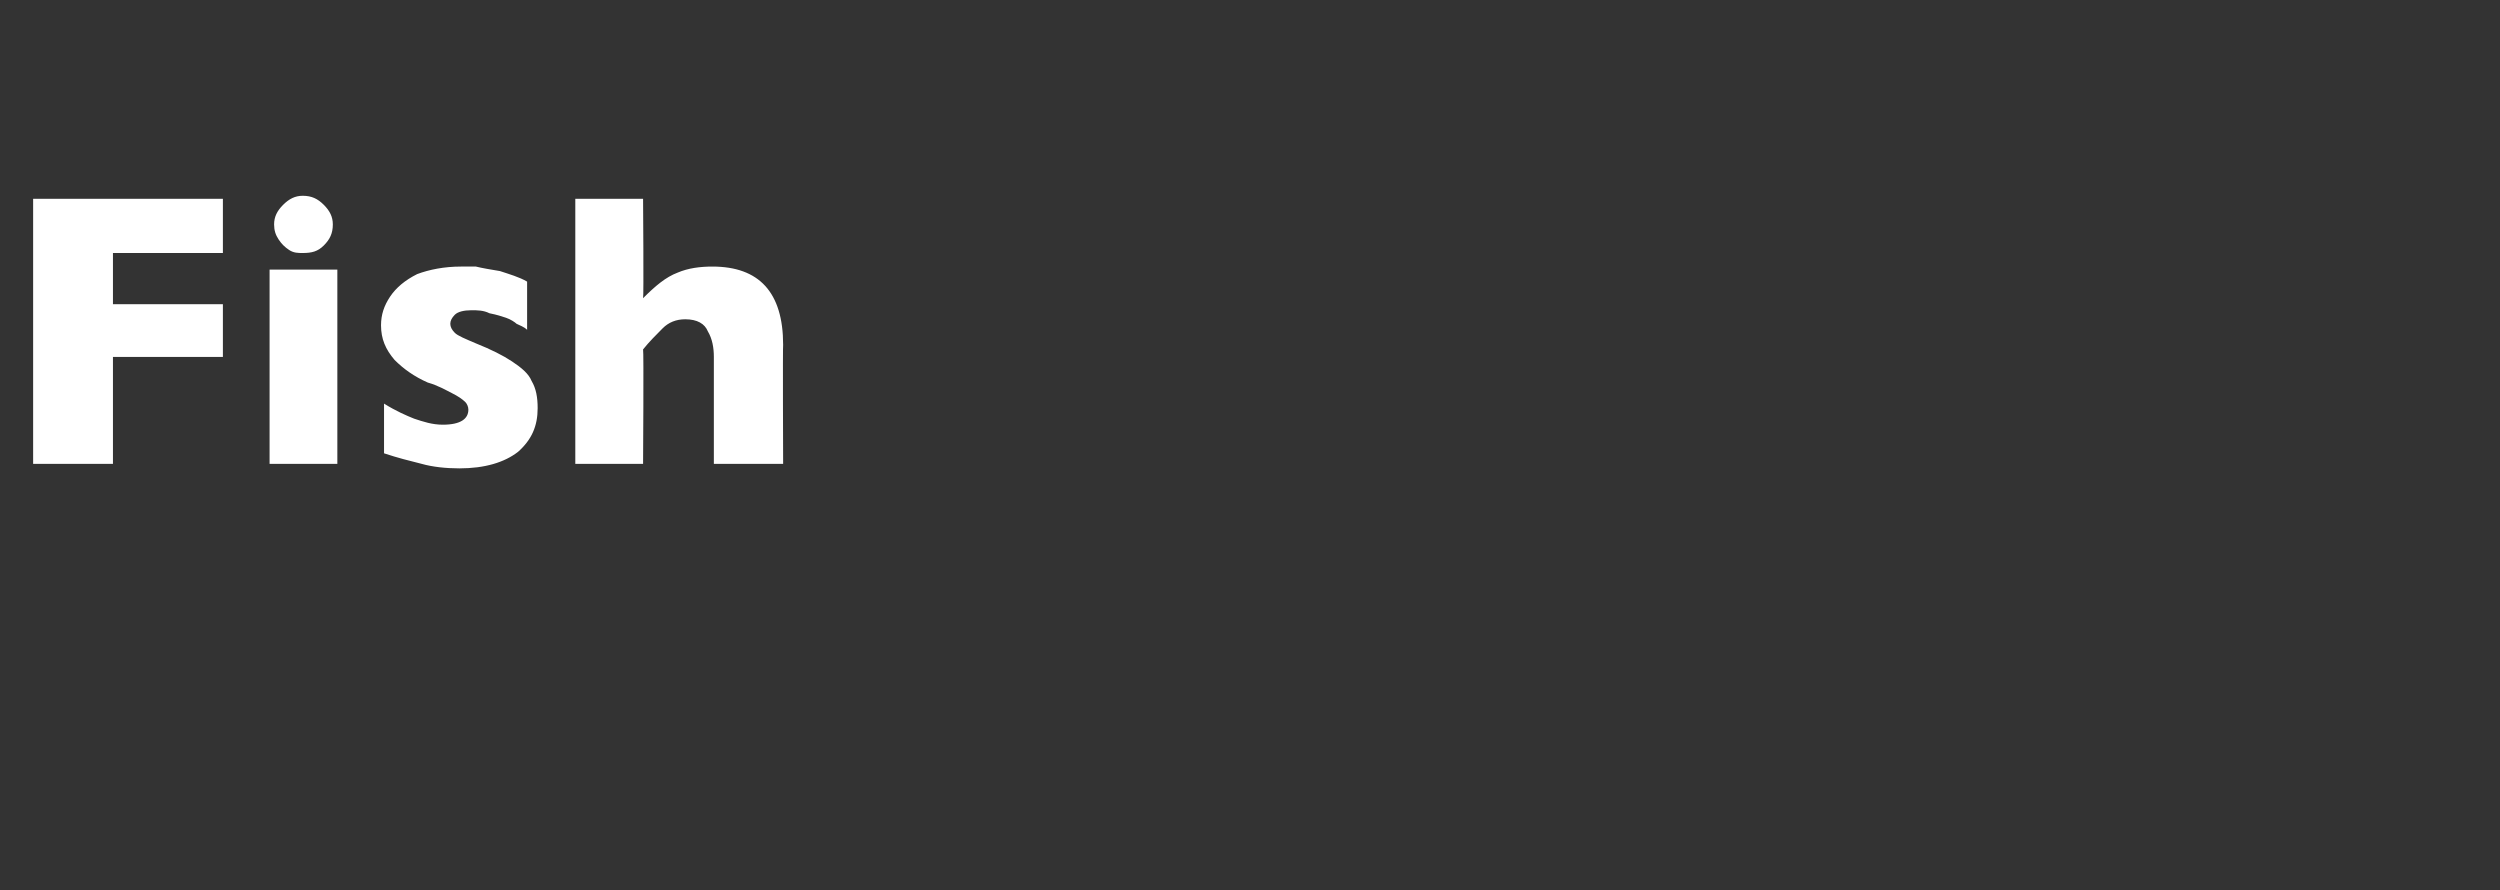 <?xml version="1.0" standalone="no"?><!DOCTYPE svg PUBLIC "-//W3C//DTD SVG 1.1//EN" "http://www.w3.org/Graphics/SVG/1.1/DTD/svg11.dtd"><svg xmlns="http://www.w3.org/2000/svg" version="1.1" width="166px" height="59.1px" viewBox="0 -13 166 59.1" style="top:-13px"><rect x="0" y="-13" width="166" height="59.1" fill="#333333" stroke="none"/>  <desc>Fish</desc>  <defs/>  <g id="Polygon144222">    <path d="M 14.8 10.7 L 7.5 10.7 L 7.5 17.8 L 2.2 17.8 L 2.2 0.2 L 14.8 0.2 L 14.8 3.8 L 7.5 3.8 L 7.5 7.2 L 14.8 7.2 L 14.8 10.7 Z M 22.1 1.9 C 22.1 2.5 21.9 2.9 21.5 3.3 C 21.1 3.7 20.7 3.8 20.1 3.8 C 19.8 3.8 19.5 3.8 19.2 3.6 C 18.9 3.4 18.7 3.2 18.5 2.9 C 18.3 2.6 18.2 2.3 18.2 1.9 C 18.2 1.4 18.4 1 18.8 0.6 C 19.2 0.2 19.6 0 20.1 0 C 20.7 0 21.1 0.2 21.5 0.6 C 21.9 1 22.1 1.4 22.1 1.9 Z M 22.4 17.8 L 17.9 17.8 L 17.9 4.9 L 22.4 4.9 L 22.4 17.8 Z M 35.7 14.1 C 35.7 15.3 35.3 16.2 34.4 17 C 33.5 17.7 32.2 18.1 30.5 18.1 C 29.6 18.1 28.7 18 28 17.8 C 27.2 17.6 26.4 17.4 25.5 17.1 C 25.5 17.1 25.5 13.8 25.5 13.8 C 26.3 14.3 27 14.6 27.5 14.8 C 28.1 15 28.7 15.2 29.4 15.2 C 30.6 15.2 31.1 14.8 31.1 14.2 C 31.1 14 31 13.8 30.9 13.7 C 30.7 13.5 30.4 13.3 30 13.1 C 29.6 12.9 29.1 12.6 28.4 12.4 C 27.5 12 26.8 11.5 26.2 10.9 C 25.6 10.2 25.3 9.5 25.3 8.6 C 25.3 7.9 25.5 7.3 25.9 6.7 C 26.3 6.1 26.9 5.6 27.7 5.2 C 28.5 4.9 29.5 4.7 30.6 4.7 C 30.9 4.7 31.2 4.7 31.6 4.7 C 32 4.8 32.6 4.9 33.2 5 C 33.8 5.2 34.5 5.4 35 5.7 C 35 5.7 35 8.9 35 8.9 C 34.8 8.7 34.5 8.6 34.3 8.5 C 34.2 8.4 33.9 8.2 33.6 8.1 C 33.3 8 33 7.9 32.5 7.8 C 32.1 7.6 31.7 7.6 31.3 7.6 C 30.8 7.6 30.4 7.7 30.2 7.9 C 30 8.1 29.9 8.3 29.9 8.5 C 29.9 8.7 30 8.9 30.2 9.1 C 30.4 9.3 30.9 9.5 31.6 9.8 C 32.6 10.2 33.4 10.6 34 11 C 34.6 11.4 35.1 11.8 35.3 12.3 C 35.6 12.8 35.7 13.4 35.7 14.1 Z M 52 17.8 L 47.4 17.8 C 47.4 17.8 47.4 11.13 47.4 11.1 C 47.4 11.1 47.4 11 47.4 11 C 47.4 10.9 47.4 10.8 47.4 10.7 C 47.4 10.1 47.3 9.5 47 9 C 46.8 8.5 46.3 8.2 45.5 8.2 C 44.9 8.2 44.4 8.4 44 8.8 C 43.6 9.2 43.1 9.7 42.7 10.2 C 42.75 10.25 42.7 17.8 42.7 17.8 L 38.2 17.8 L 38.2 0.2 L 42.7 0.2 C 42.7 0.2 42.75 6.77 42.7 6.8 C 43.5 6 44.2 5.4 45 5.1 C 45.7 4.8 46.5 4.7 47.3 4.7 C 50.4 4.7 52 6.4 52 9.9 C 51.97 9.9 52 17.8 52 17.8 Z " stroke="none" fill="#fff"/>  </g></svg>